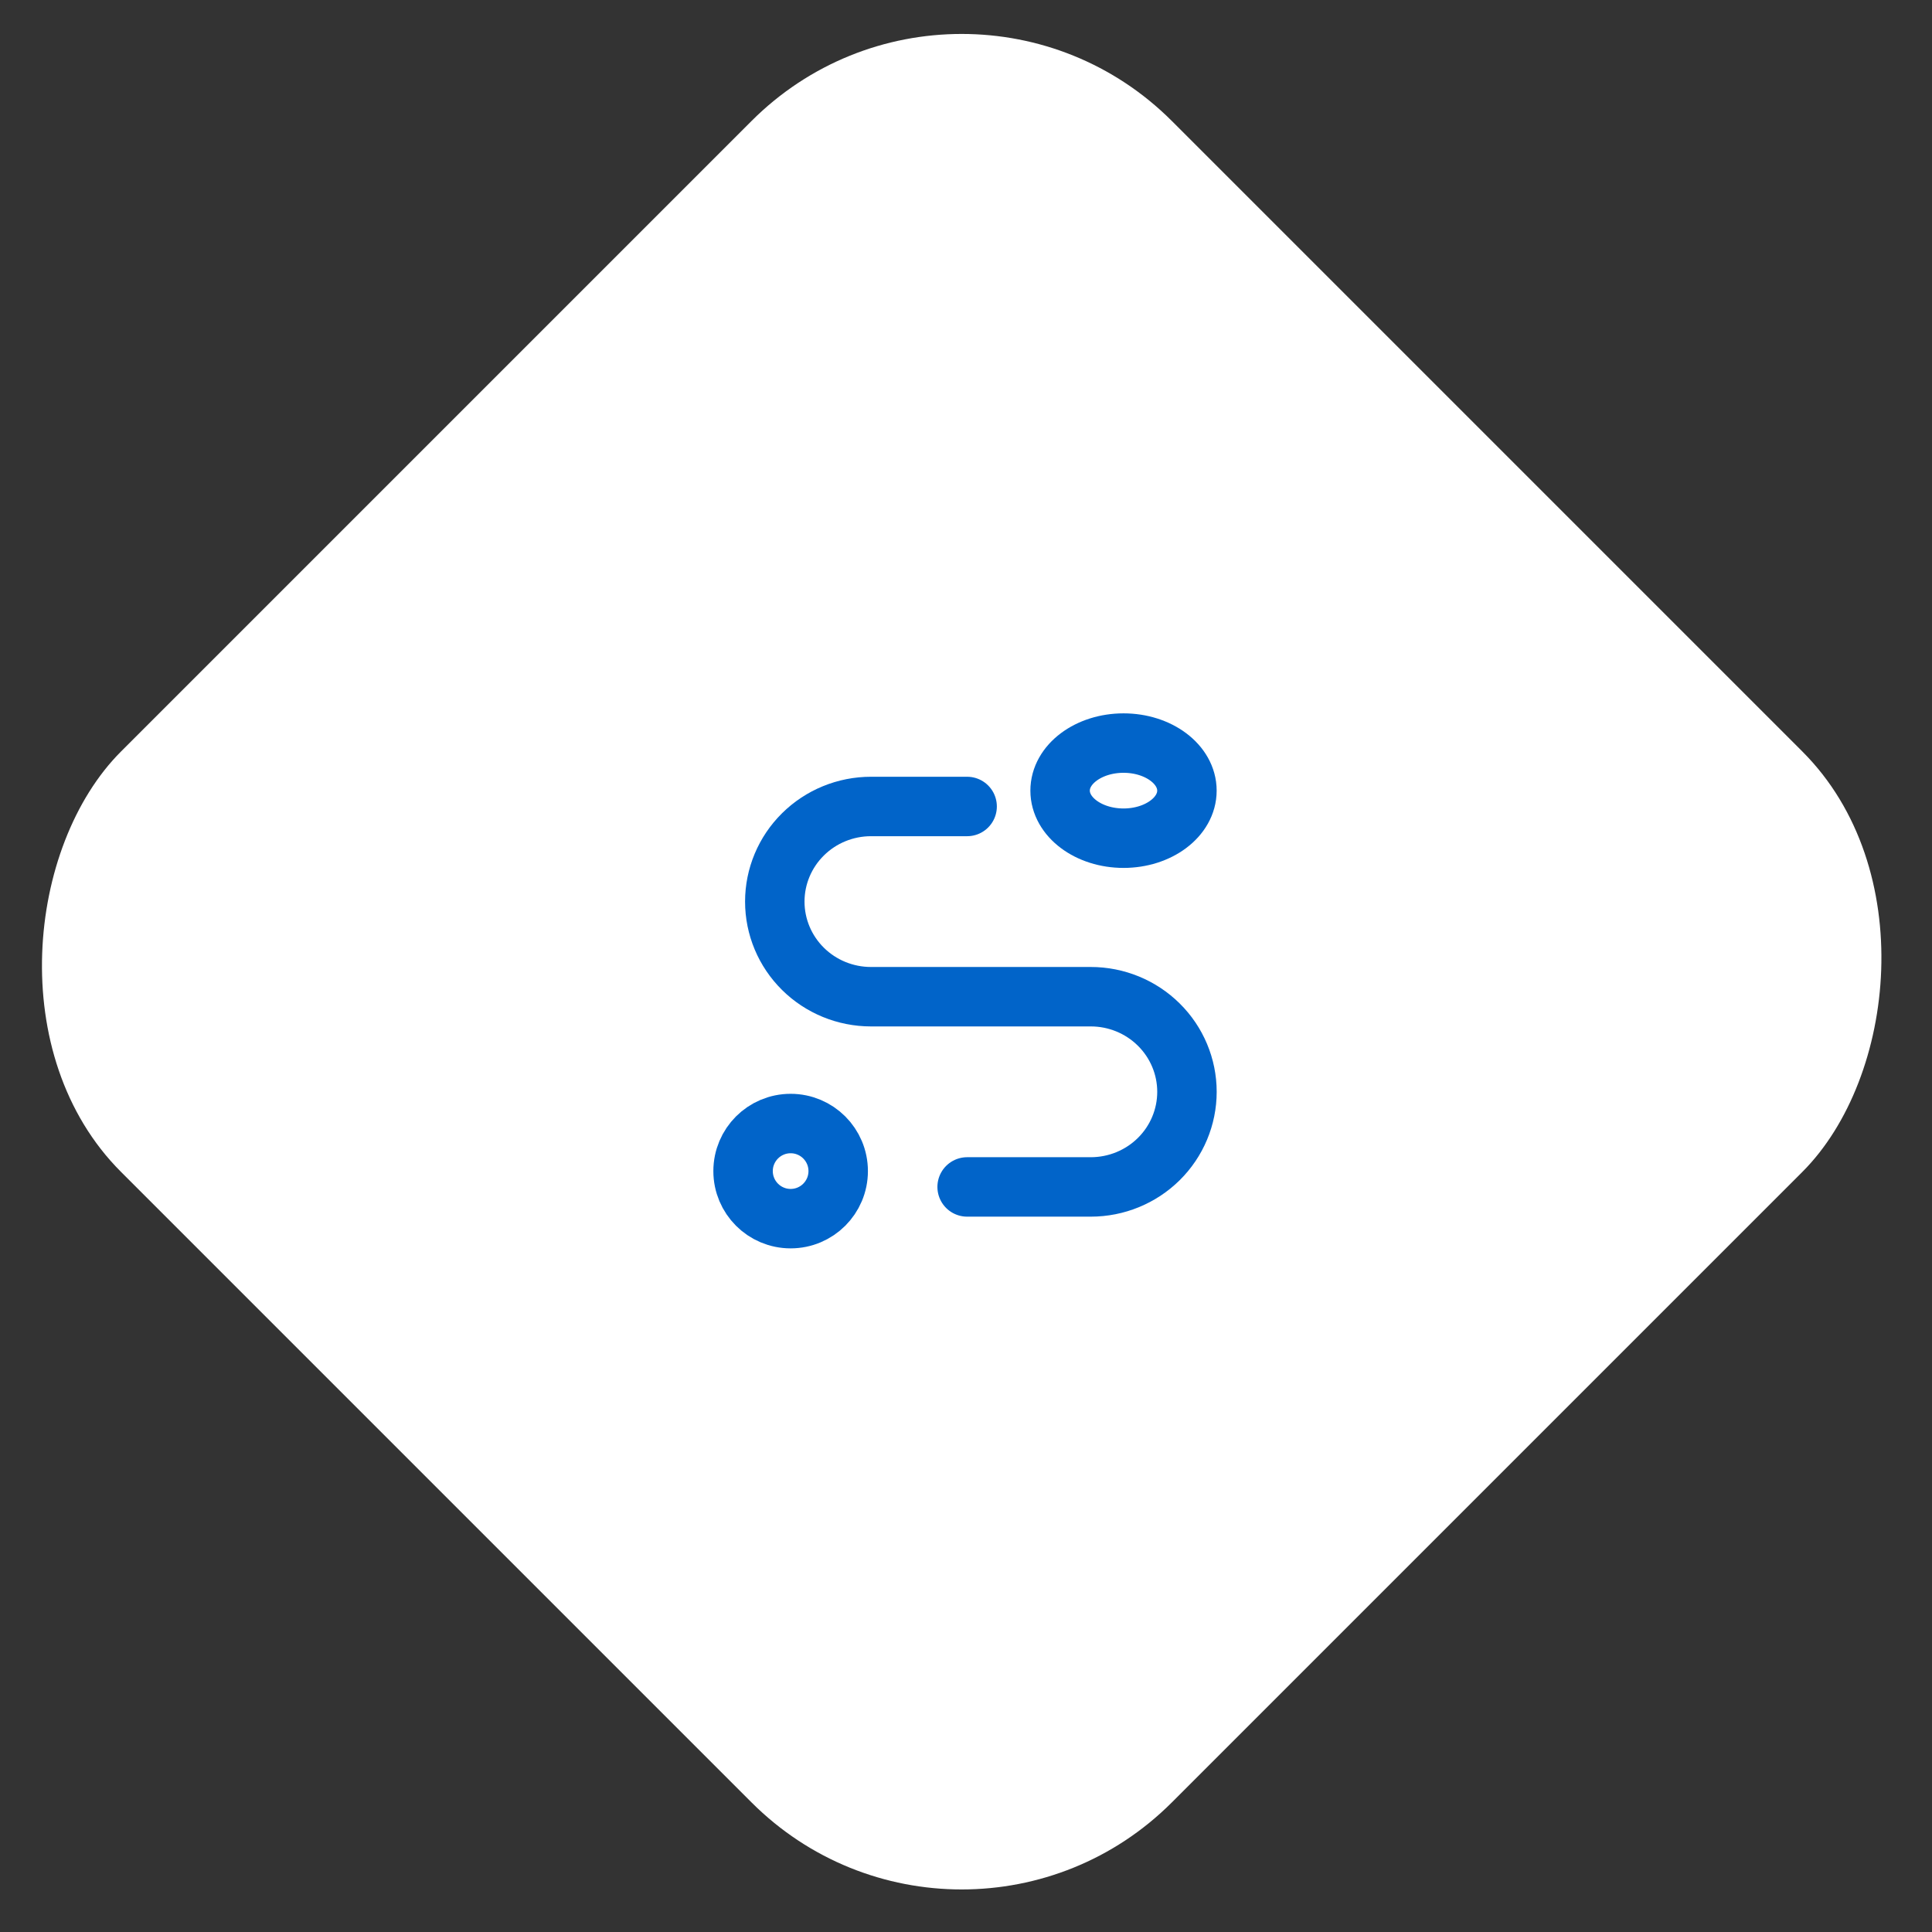 <?xml version="1.0" encoding="UTF-8"?> <svg xmlns="http://www.w3.org/2000/svg" width="65" height="65" viewBox="0 0 65 65" fill="none"><rect x="0" y="0" width="65" height="65" fill="#333333" stroke="none"/><rect x="32.355" y="-3" width="50" height="50" rx="10" transform="rotate(45 32.355 -3)" fill="white"></rect><path d="M26.6 41C27.484 41 28.2 40.284 28.2 39.4C28.2 38.516 27.484 37.8 26.6 37.8C25.716 37.8 25 38.516 25 39.4C25 40.284 25.716 41 26.6 41Z" stroke="#0164C9" stroke-width="2" stroke-linecap="round" stroke-linejoin="round"></path><path d="M37.8 28.2C38.978 28.2 39.933 27.484 39.933 26.6C39.933 25.716 38.978 25 37.8 25C36.622 25 35.666 25.716 35.666 26.6C35.666 27.484 36.622 28.2 37.8 28.2Z" stroke="#0164C9" stroke-width="2" stroke-linecap="round" stroke-linejoin="round"></path><path d="M32.538 39.933H36.698C37.556 39.933 38.379 39.596 38.986 38.996C39.593 38.396 39.934 37.582 39.934 36.733C39.934 35.885 39.593 35.071 38.986 34.471C38.379 33.87 37.556 33.533 36.698 33.533H29.302C28.444 33.533 27.621 33.196 27.015 32.596C26.408 31.996 26.067 31.182 26.067 30.333C26.067 29.485 26.408 28.671 27.015 28.071C27.621 27.471 28.444 27.133 29.302 27.133H32.538" stroke="#0164C9" stroke-width="2" stroke-linecap="round" stroke-linejoin="round"></path></svg> 